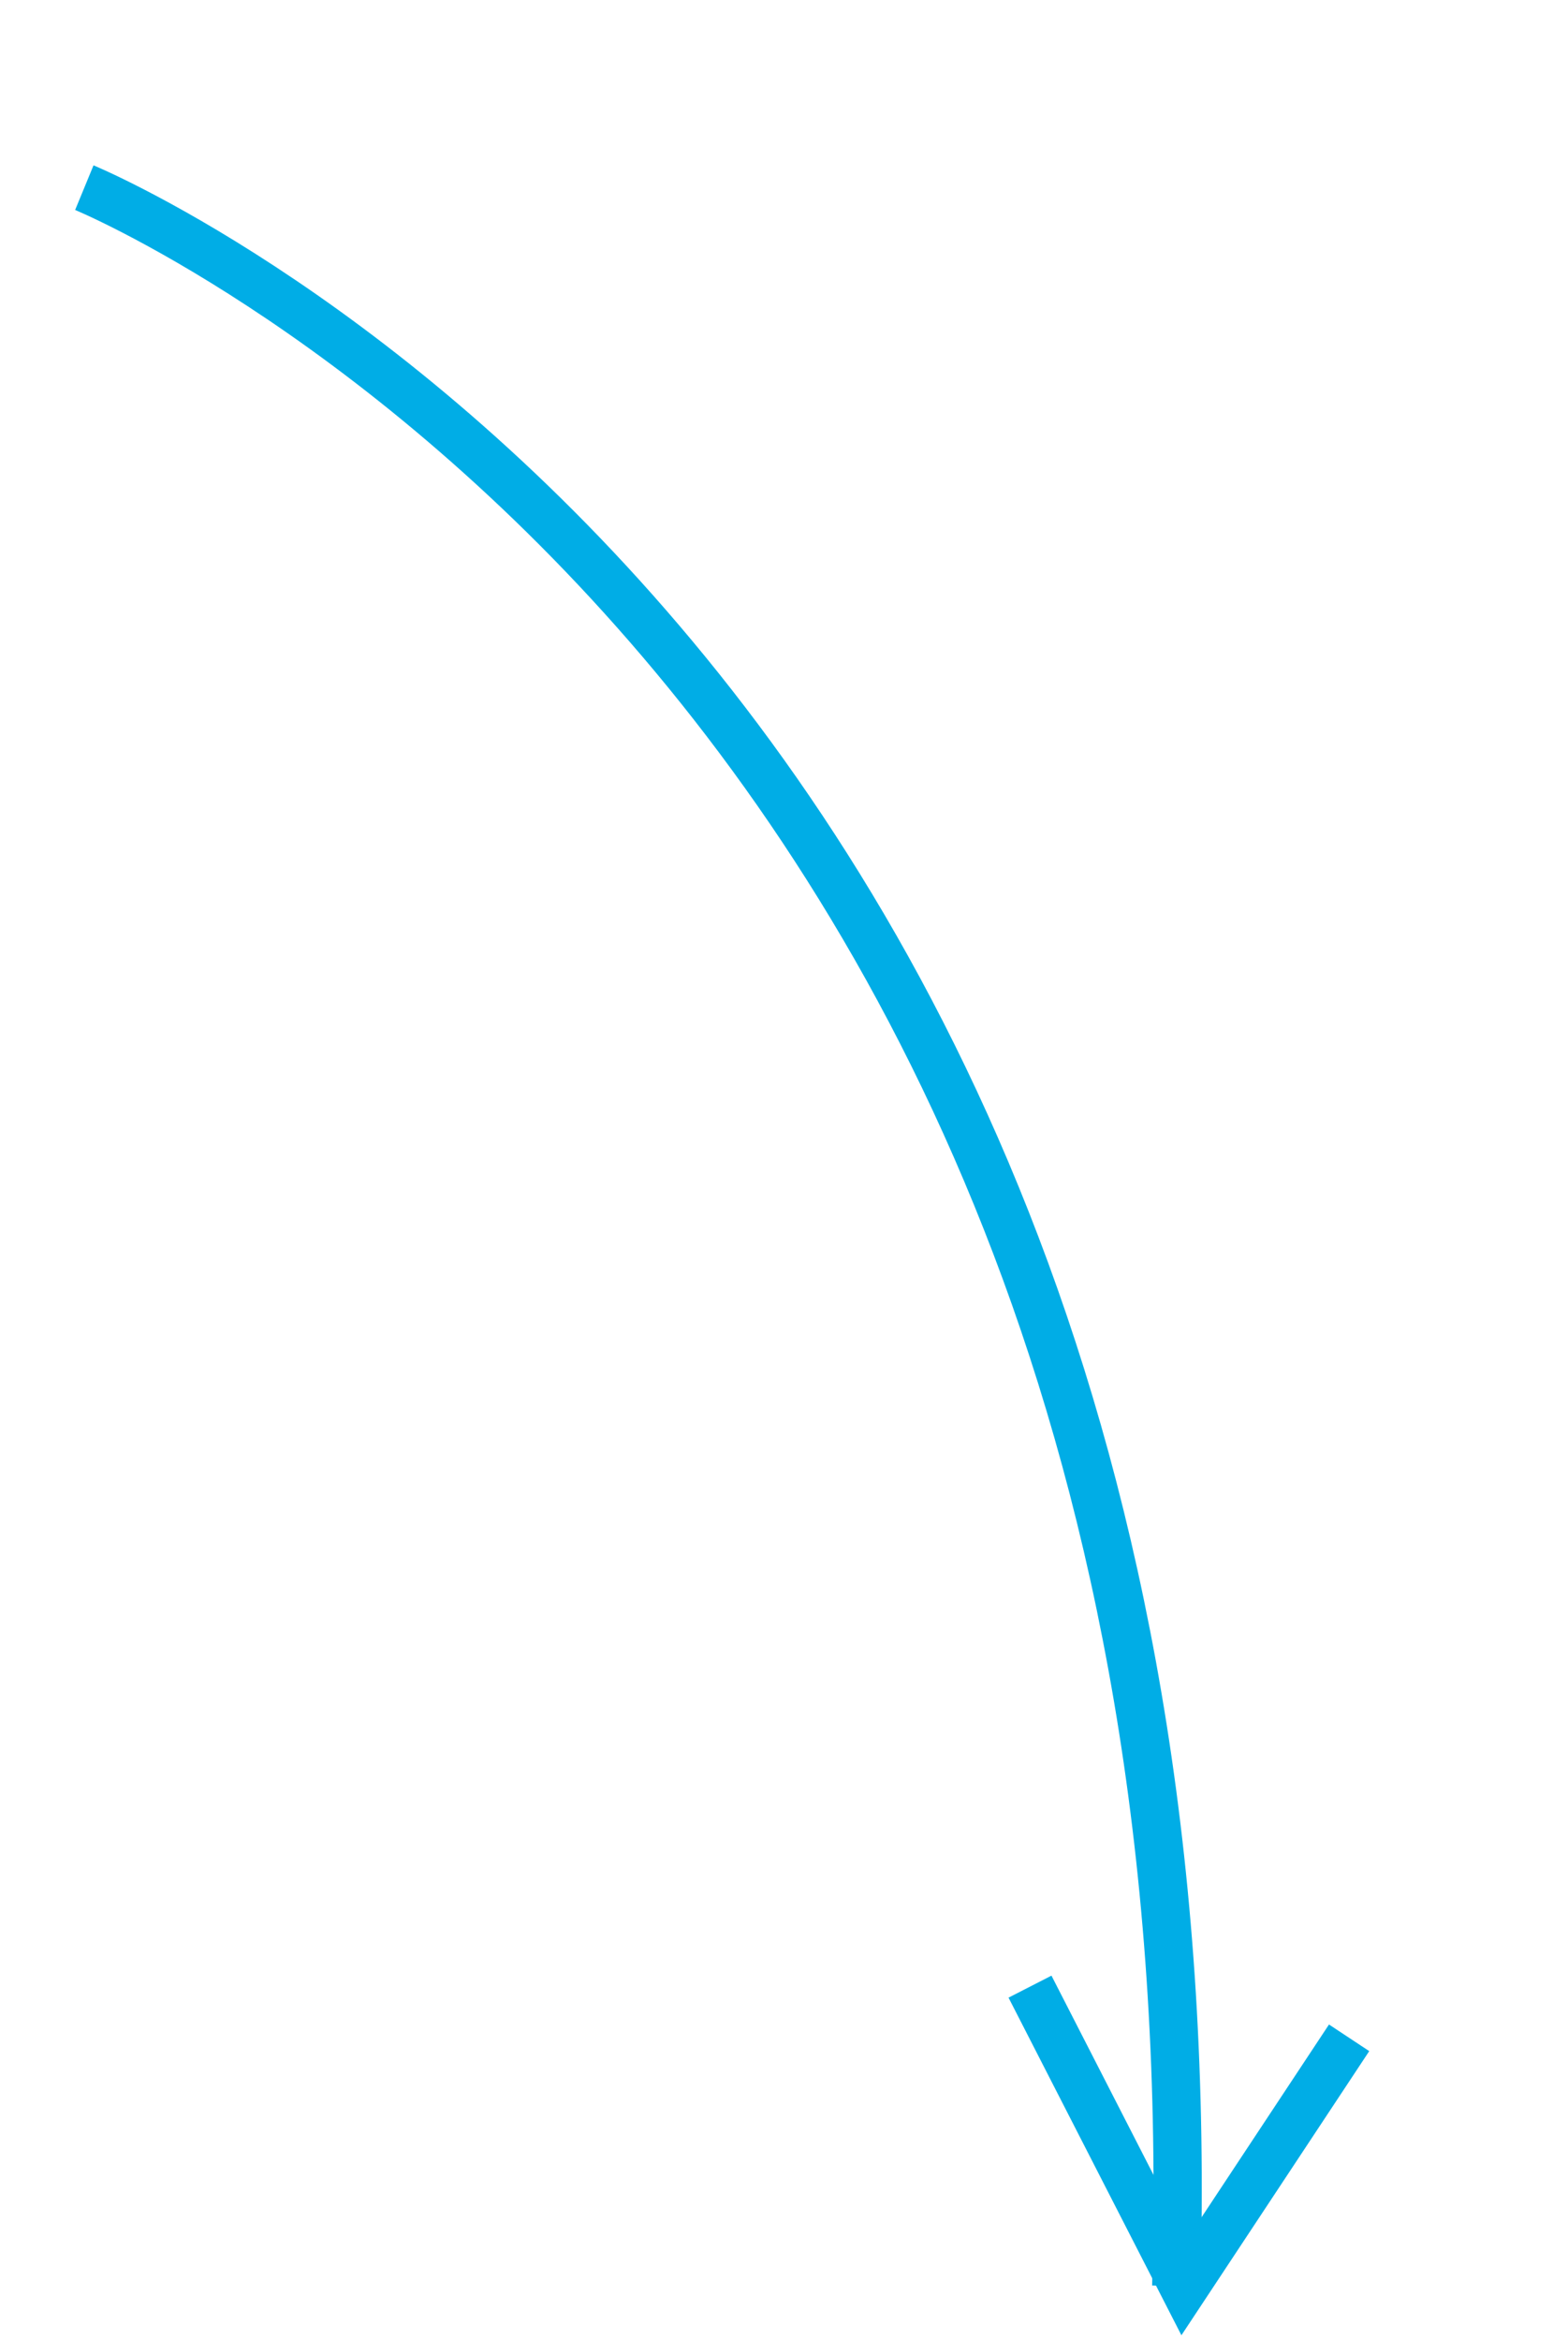<?xml version="1.0" encoding="UTF-8"?>
<svg width="65px" height="97px" viewBox="0 0 65 97" version="1.1" xmlns="http://www.w3.org/2000/svg" xmlns:xlink="http://www.w3.org/1999/xlink">
    <title>Group 5</title>
    <g id="07-Duurzaam" stroke="none" stroke-width="1" fill="none" fill-rule="evenodd">
        <g id="07k-Duurzaam---circulair---voedselverspilling" transform="translate(-295, -1433)" stroke="#00ADE6" stroke-width="2">
            <g id="Group-5" transform="translate(327.05, 1481.089) rotate(-29) translate(-327.05, -1481.089)translate(319.05, 1431.987)">
                <path d="M2.57,3.71239028e-13 C2.57,3.71239028e-13 34.434,39.909 1.47211415e-12,98" id="Stroke-1"></path>
                <polyline id="Stroke-3" points="0.716 84.205 0.258 98.205 11.258 92.473"></polyline>
            </g>
        </g>
    </g>
</svg>